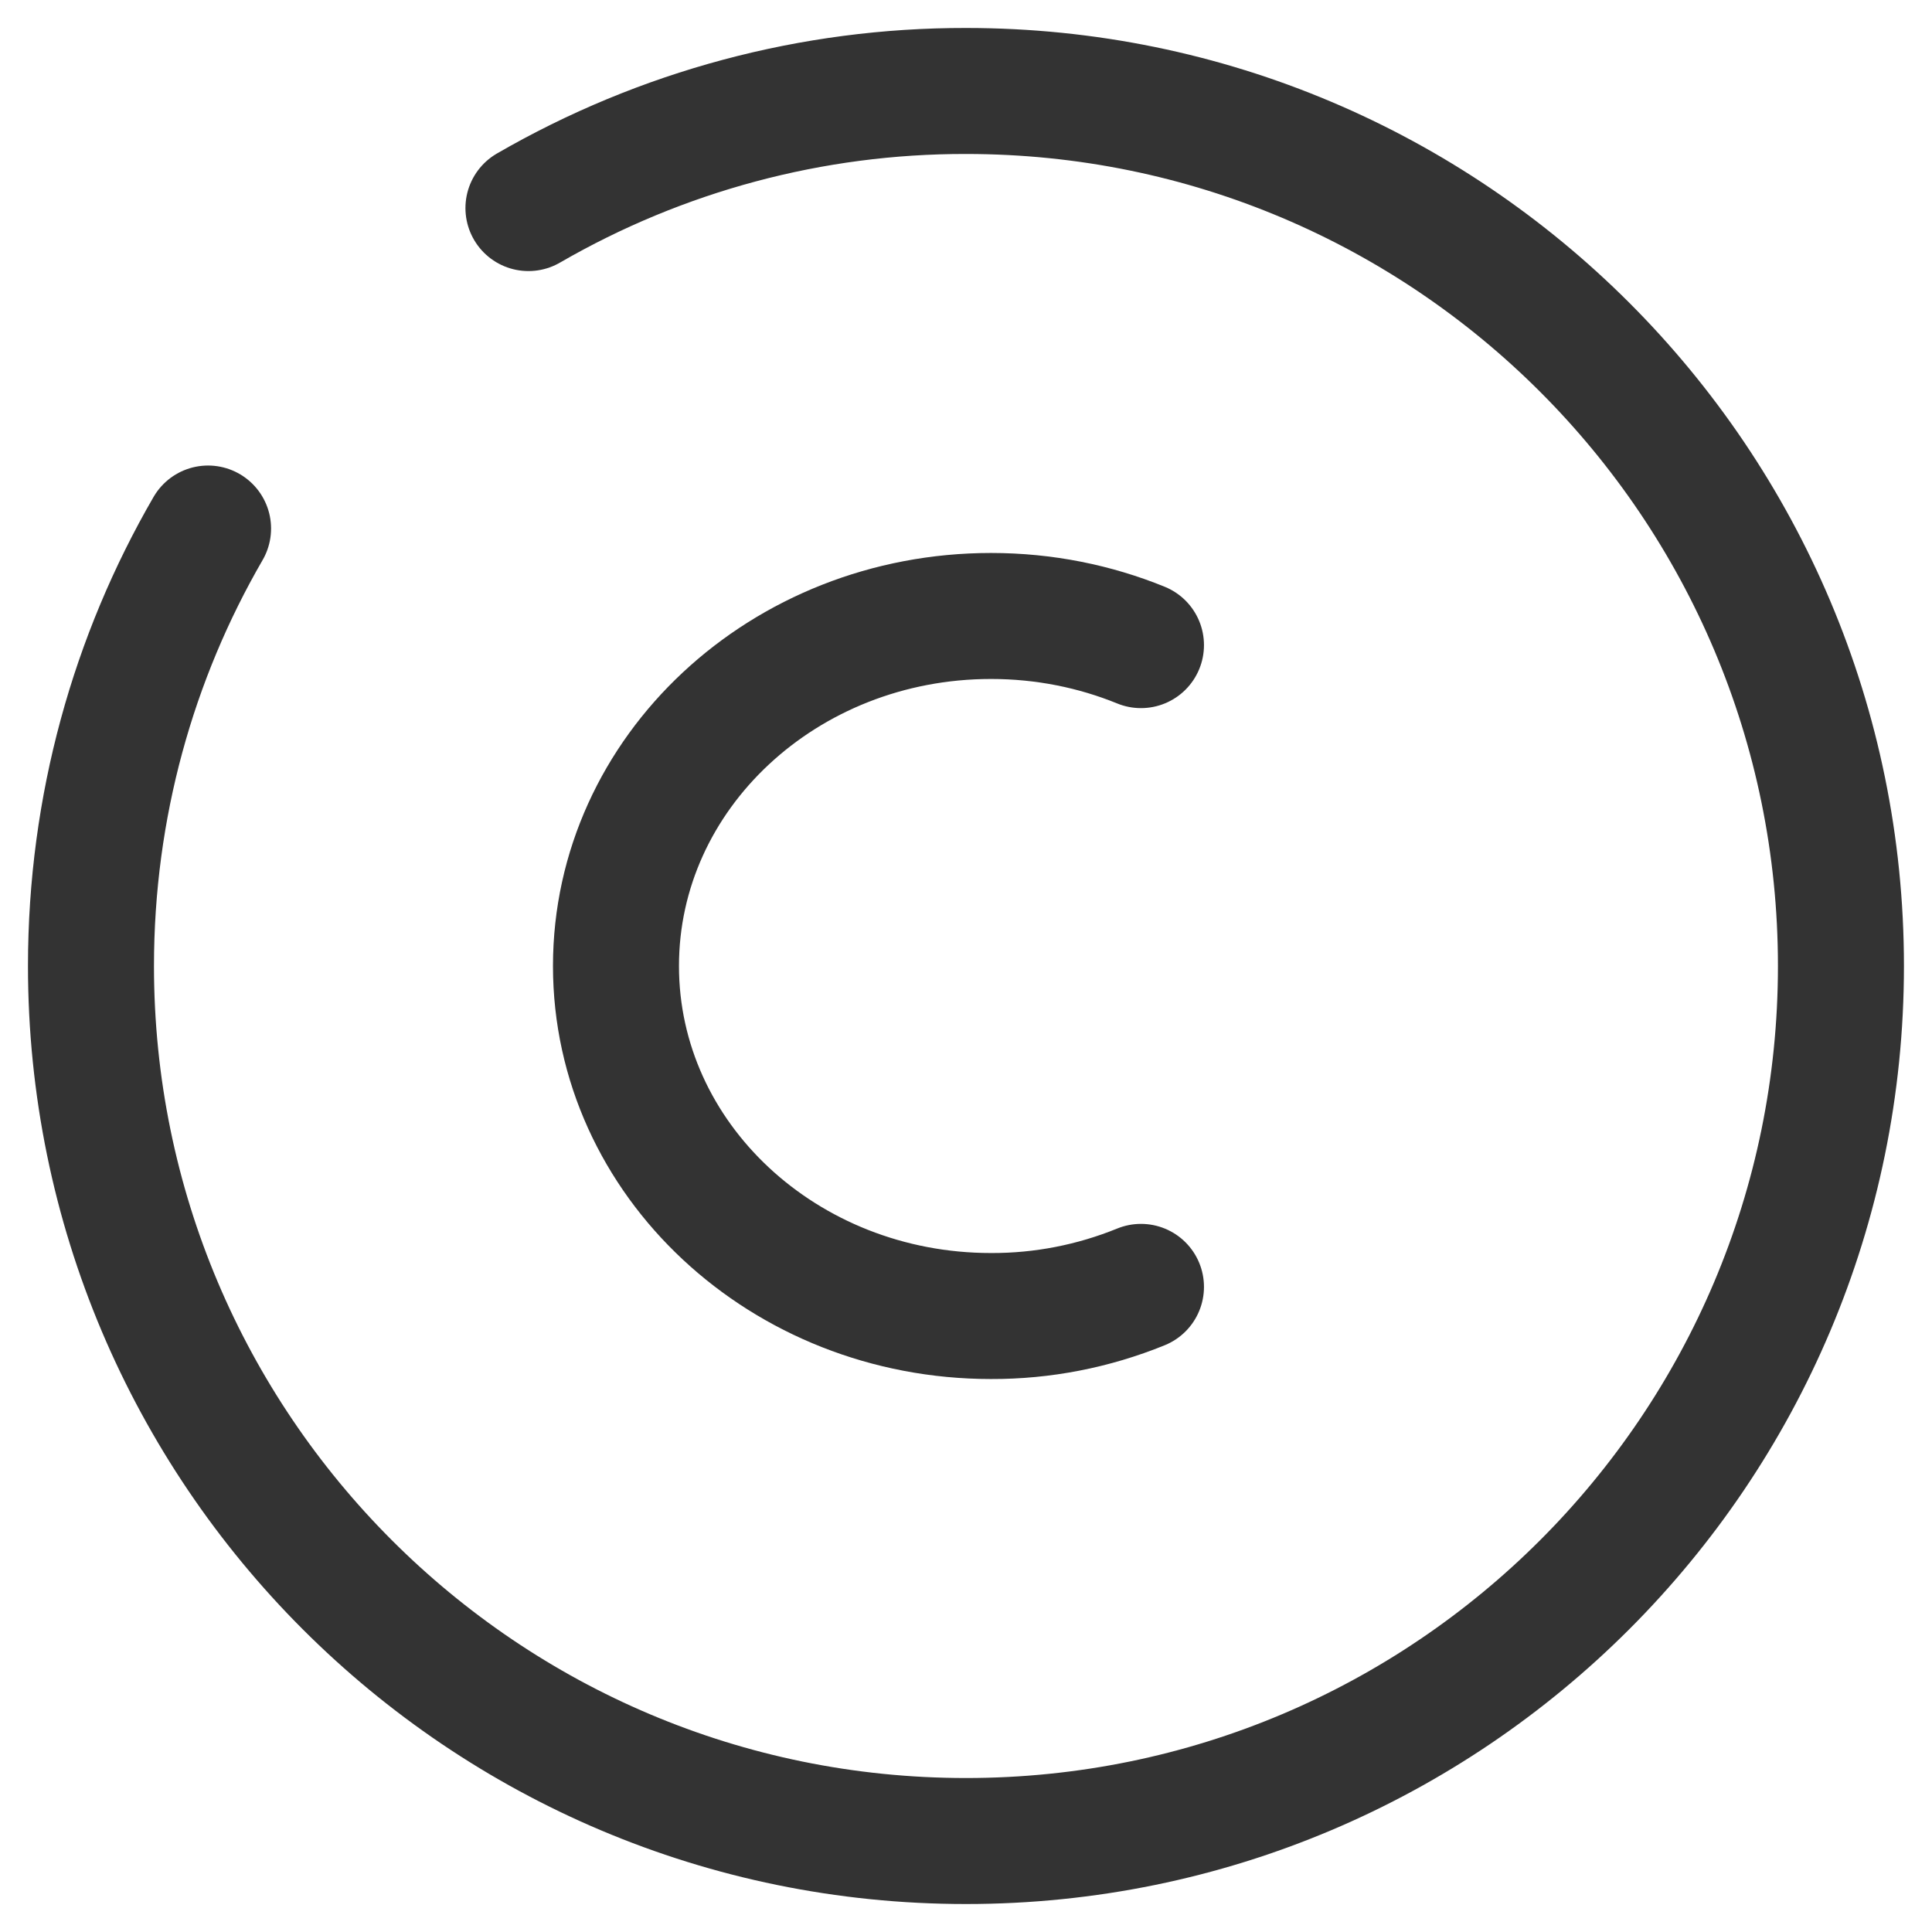 <svg width="23" height="23" viewBox="0 0 23 23" fill="none" xmlns="http://www.w3.org/2000/svg">
<path d="M13.583 15.32C13.016 15.551 12.41 15.669 11.798 15.667C9.332 15.667 7.333 13.802 7.333 11.5C7.333 9.198 9.332 7.333 11.798 7.333C12.433 7.333 13.036 7.457 13.583 7.68" stroke="#333333" stroke-width="1.5" stroke-linecap="round"/>
<path d="M6.291 2.477C7.874 1.561 9.671 1.08 11.5 1.083C17.253 1.083 21.916 5.747 21.916 11.5C21.916 17.253 17.253 21.917 11.5 21.917C5.747 21.917 1.083 17.253 1.083 11.5C1.083 9.603 1.59 7.823 2.477 6.292" stroke="#333333" stroke-width="1.5" stroke-linecap="round"/>
</svg>
